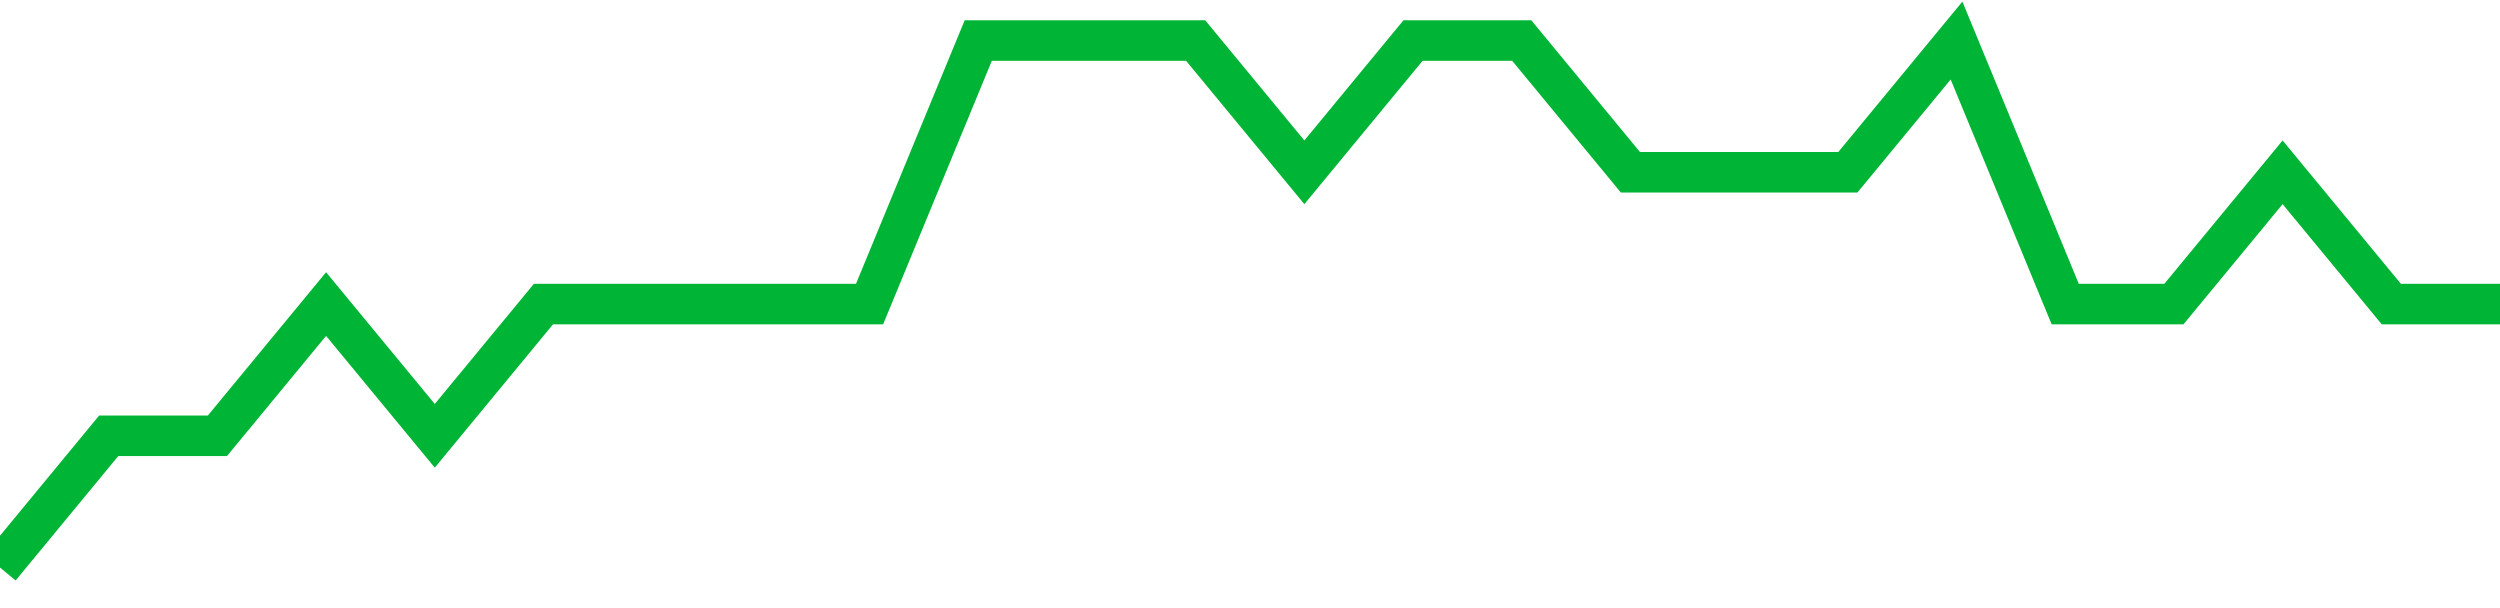 <!-- Generated with https://github.com/jxxe/sparkline/ --><svg viewBox="0 0 185 45" class="sparkline" xmlns="http://www.w3.org/2000/svg"><path class="sparkline--fill" d="M 0 42 L 0 42 L 8.043 32.25 L 16.087 32.25 L 24.13 22.5 L 32.174 32.25 L 40.217 22.5 L 48.261 22.5 L 56.304 22.5 L 64.348 22.5 L 72.391 3 L 80.435 3 L 88.478 3 L 96.522 12.75 L 104.565 3 L 112.609 3 L 120.652 12.75 L 128.696 12.75 L 136.739 12.75 L 144.783 3 L 152.826 22.5 L 160.87 22.5 L 168.913 12.75 L 176.957 22.5 L 185 22.5 V 45 L 0 45 Z" stroke="none" fill="none" ></path><path class="sparkline--line" d="M 0 42 L 0 42 L 8.043 32.25 L 16.087 32.25 L 24.13 22.5 L 32.174 32.25 L 40.217 22.5 L 48.261 22.5 L 56.304 22.5 L 64.348 22.5 L 72.391 3 L 80.435 3 L 88.478 3 L 96.522 12.75 L 104.565 3 L 112.609 3 L 120.652 12.75 L 128.696 12.75 L 136.739 12.75 L 144.783 3 L 152.826 22.5 L 160.87 22.5 L 168.913 12.75 L 176.957 22.5 L 185 22.5" fill="none" stroke-width="3" stroke="#00B436" ></path></svg>